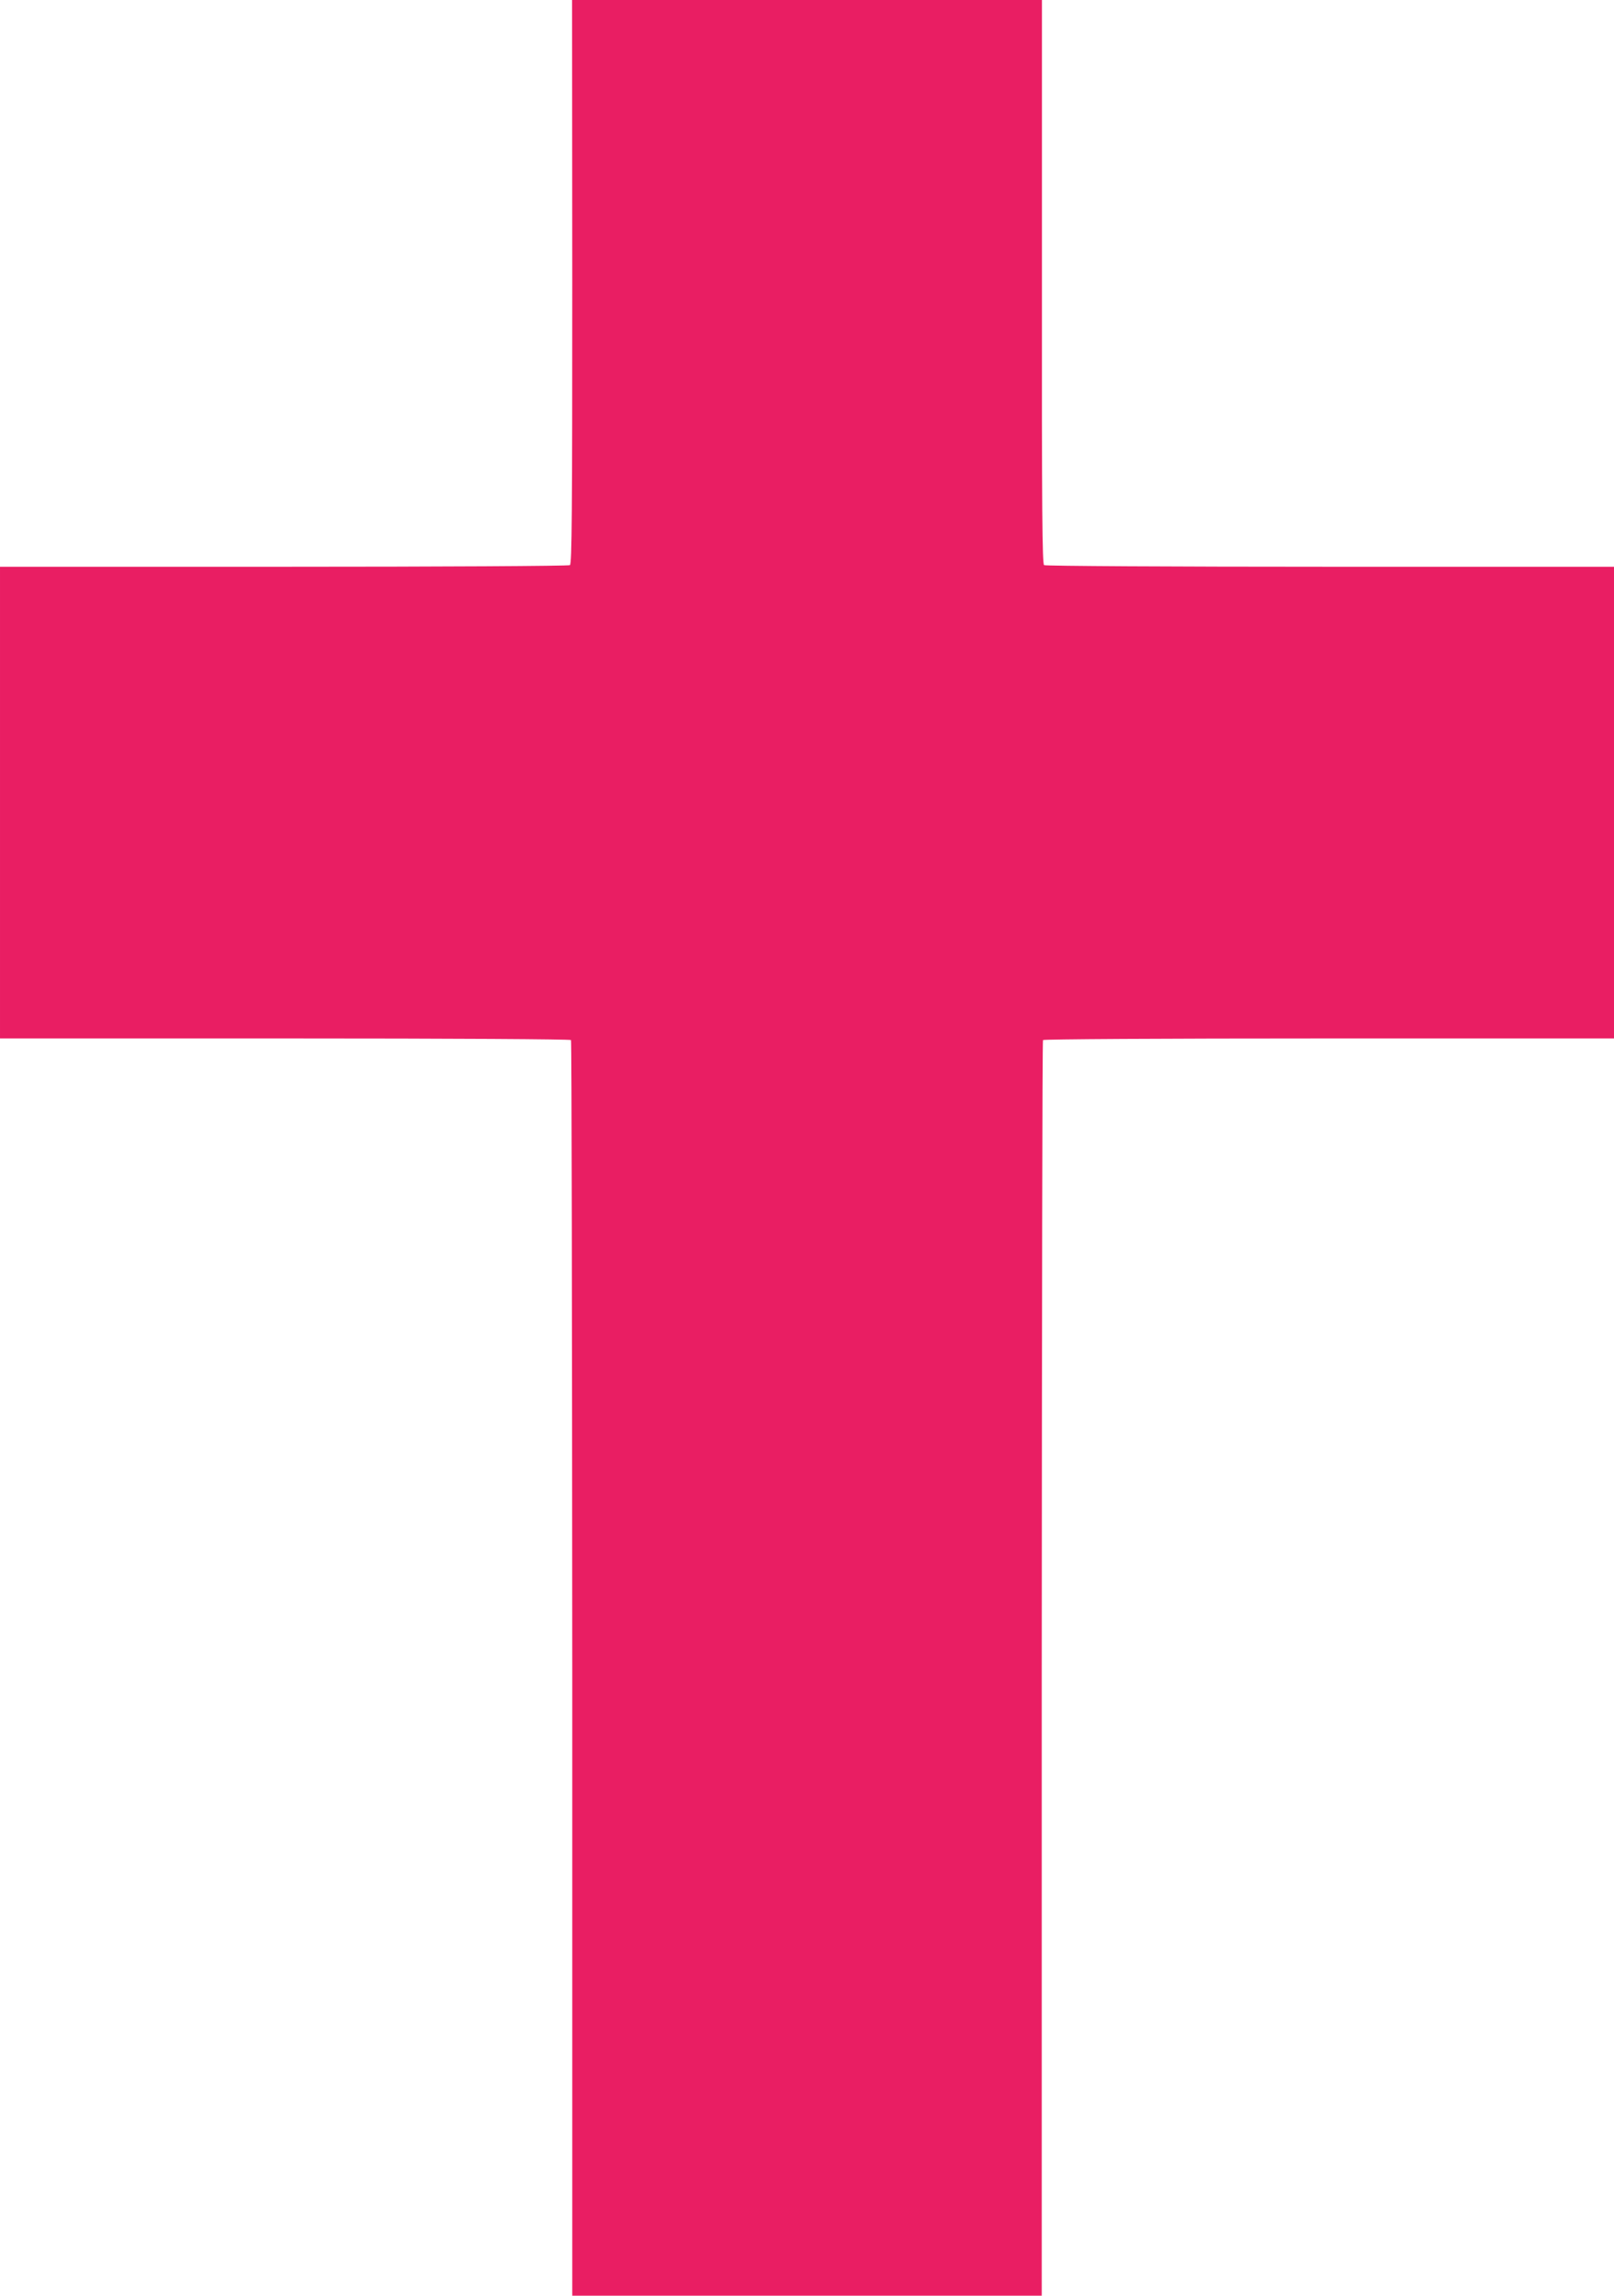 <?xml version="1.0" standalone="no"?>
<!DOCTYPE svg PUBLIC "-//W3C//DTD SVG 20010904//EN"
 "http://www.w3.org/TR/2001/REC-SVG-20010904/DTD/svg10.dtd">
<svg version="1.0" xmlns="http://www.w3.org/2000/svg"
 width="900pt" height="1280pt" viewBox="0 0 900 1280"
 preserveAspectRatio="xMidYMid meet">
<g transform="translate(0,1280) scale(0.1,-0.1)"
fill="#e91e63" stroke="none">
<path d="M3191 11229 c0 -1290 -2 -1573 -13 -1580 -7 -5 -725 -9 -1595 -9
l-1583 0 0 -1315 0 -1315 1589 0 c950 0 1592 -4 1595 -9 4 -5 6 -1582 7 -3505
l0 -3496 1309 0 1309 0 0 3496 c1 1923 3 3500 7 3505 3 5 650 9 1595 9 l1589
0 0 1315 0 1315 -1582 0 c-871 0 -1589 4 -1596 9 -10 6 -13 303 -12 1579 l0
1572 -1310 0 -1310 0 1 -1571z"/>
</g>
</svg>
